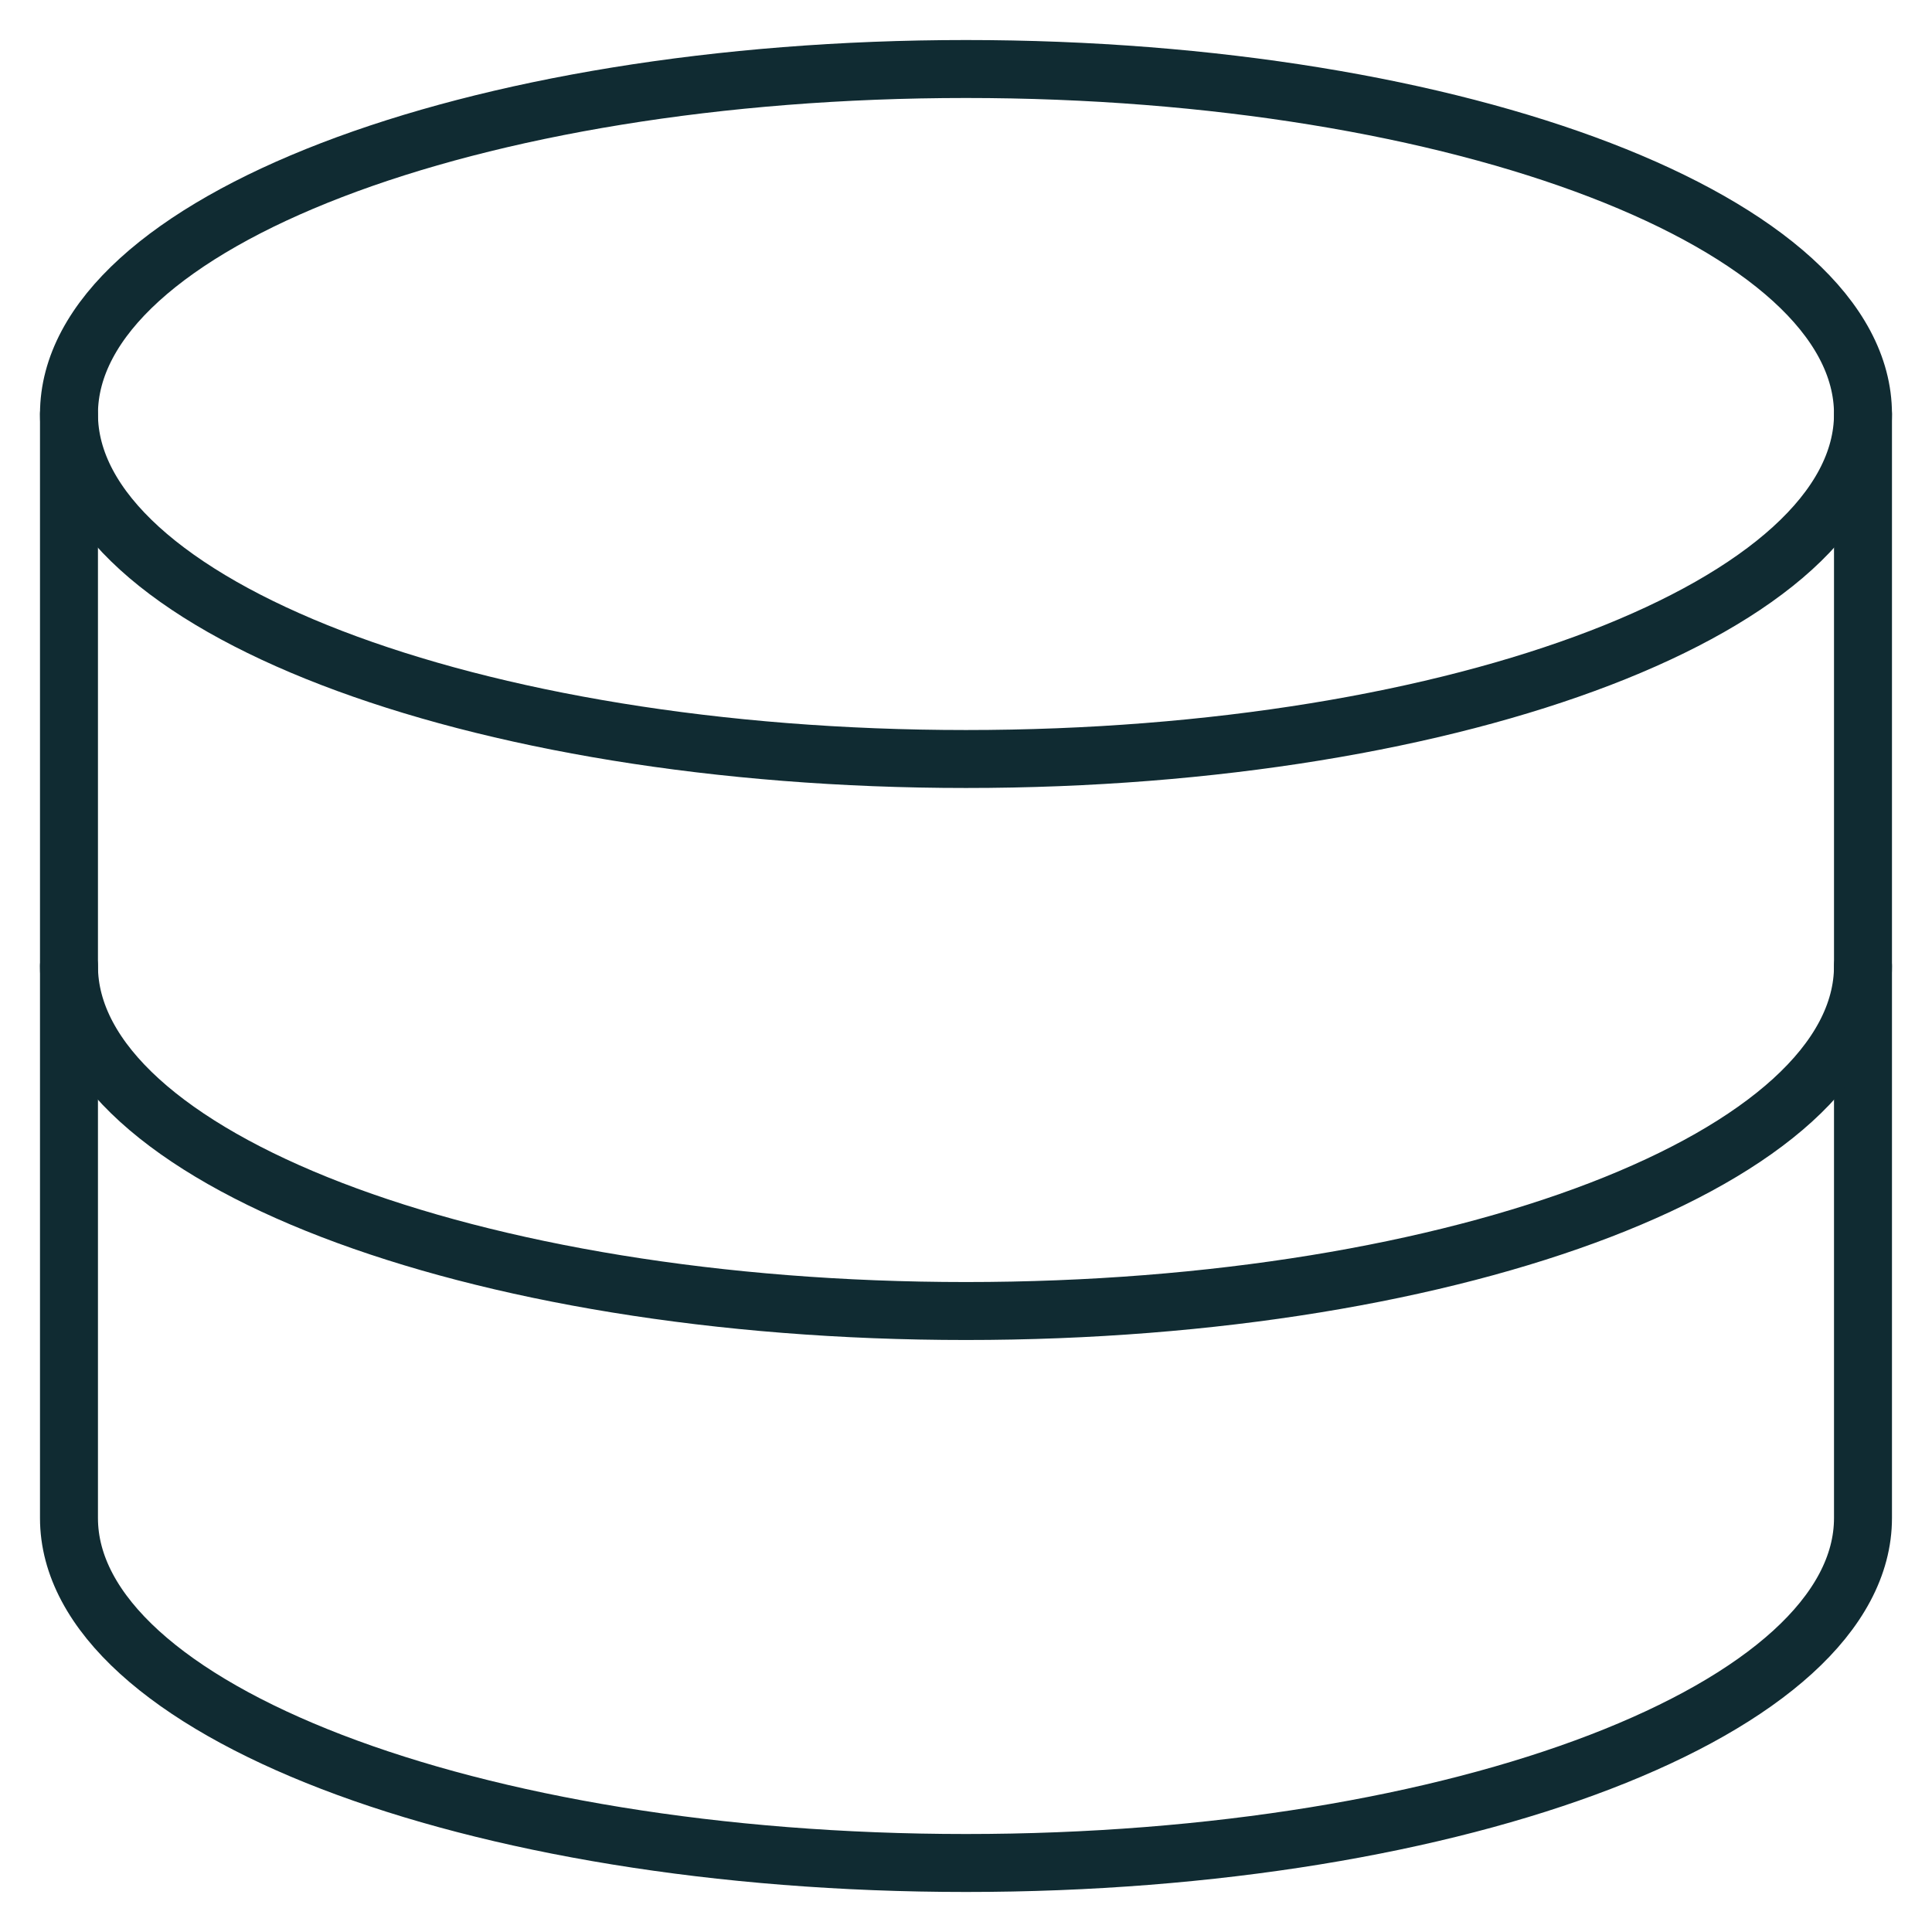 <svg width="50" height="50" viewBox="0 0 50 50" fill="none" xmlns="http://www.w3.org/2000/svg">
<path d="M24.999 19.643C37.82 19.643 48.214 15.645 48.214 10.714C48.214 5.783 37.82 1.786 24.999 1.786C12.178 1.786 1.785 5.783 1.785 10.714C1.785 15.645 12.178 19.643 24.999 19.643Z" stroke="#102B32" stroke-width="1.5" stroke-linecap="round" stroke-linejoin="round"/>
<path d="M1.785 10.714V39.286C1.785 44.214 12.178 48.214 24.999 48.214C37.821 48.214 48.214 44.214 48.214 39.286V10.714" stroke="#102B32" stroke-width="1.5" stroke-linecap="round" stroke-linejoin="round"/>
<path d="M48.214 25C48.214 29.929 37.821 33.929 24.999 33.929C12.178 33.929 1.785 29.929 1.785 25" stroke="#102B32" stroke-width="1.5" stroke-linecap="round" stroke-linejoin="round"/>
</svg>
